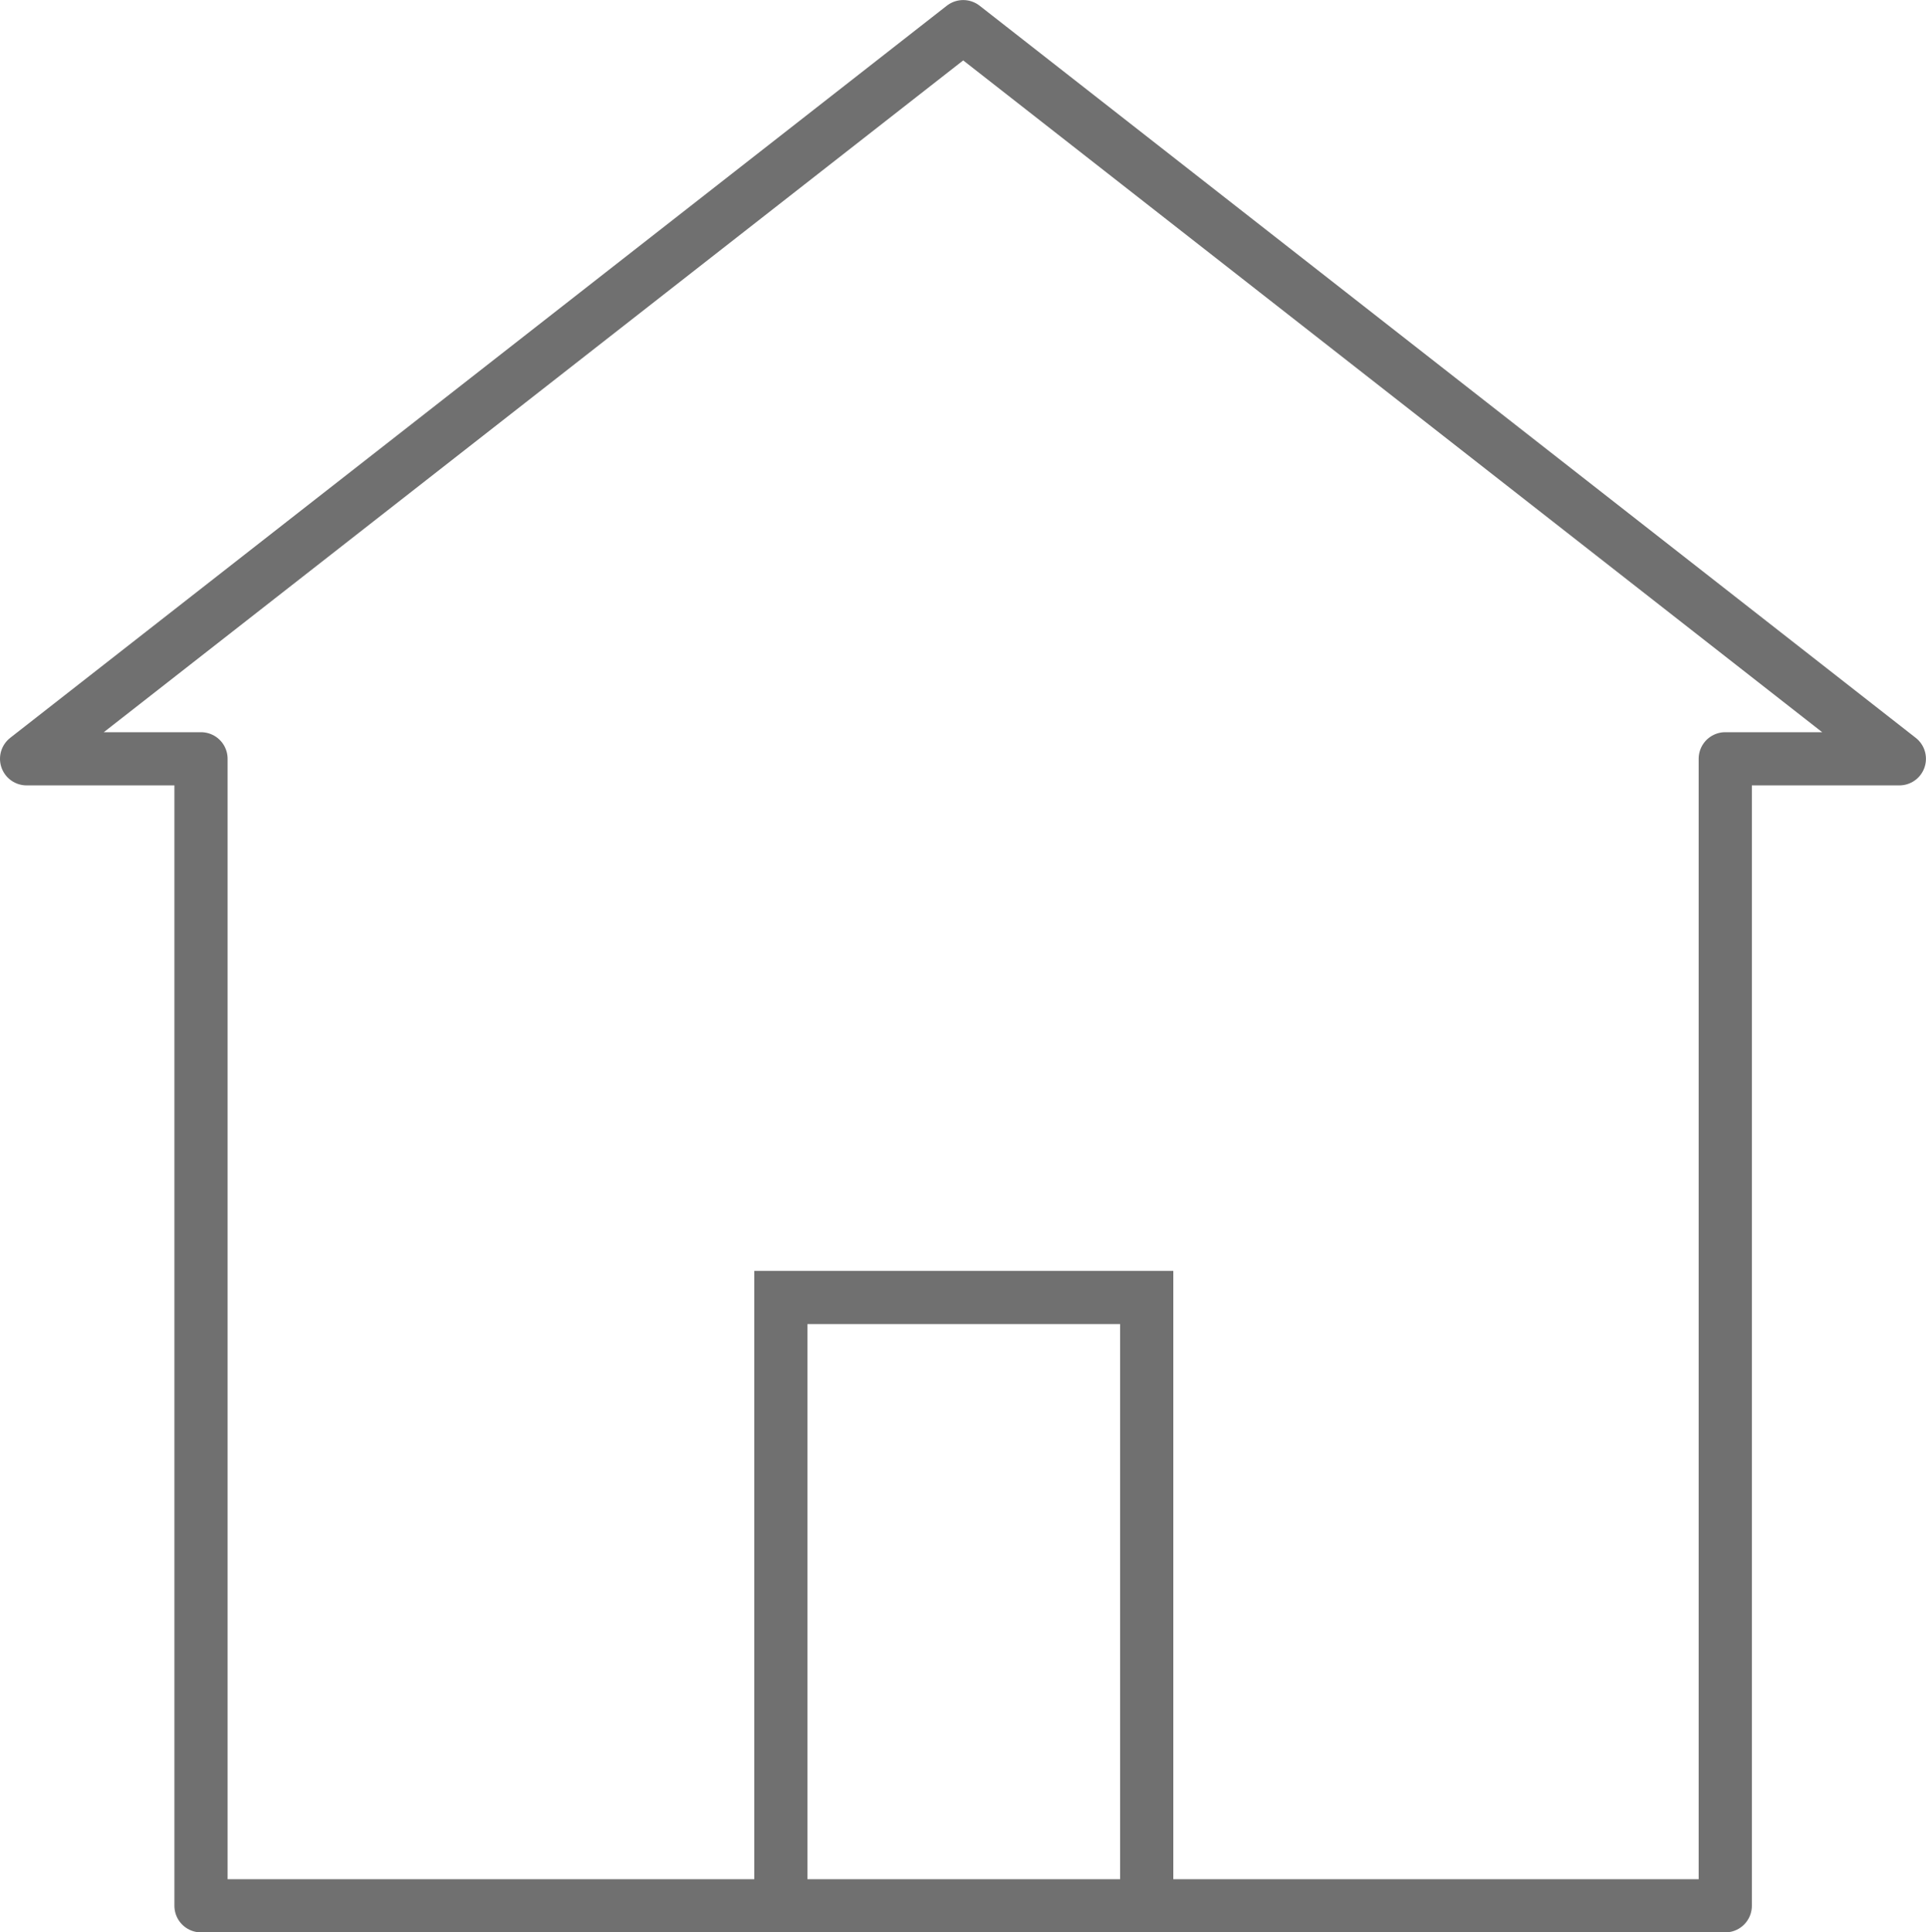 <svg xmlns="http://www.w3.org/2000/svg" width="36.21" height="36.332"><g data-name="组 1181" transform="translate(-967.706 -323.291)" fill="none" stroke="#707070"><path data-name="路径 1022" d="M968.206 337.558h3.279v21.566h28.657v-21.566h3.273l-17.6-13.766z" stroke-linecap="round" stroke-linejoin="round"/><path data-name="路径 1023" d="M989.265 359.123v-11.437h-6.878v11.437"/></g></svg>